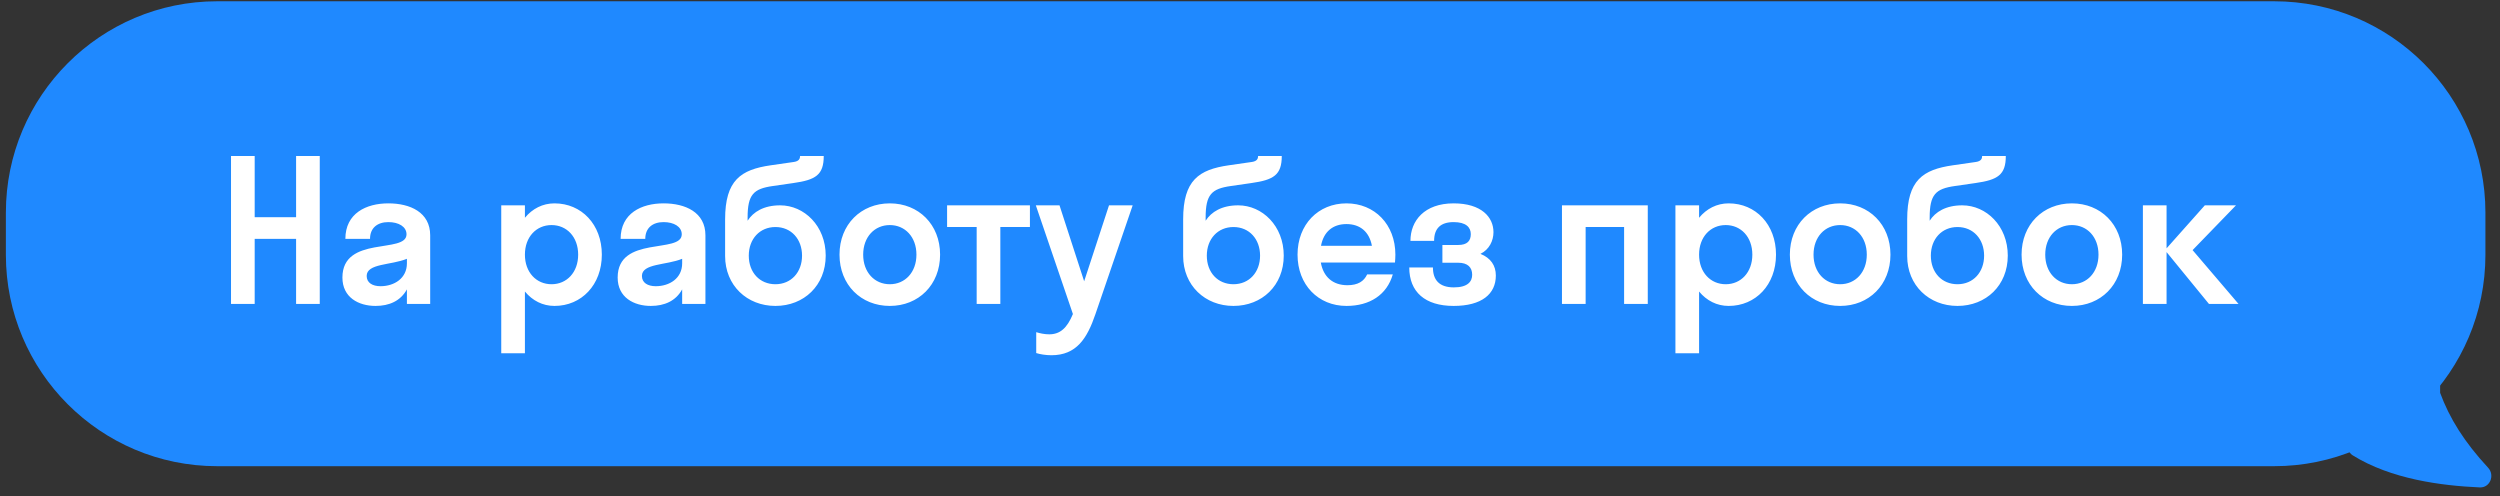 <?xml version="1.0" encoding="UTF-8"?> <svg xmlns="http://www.w3.org/2000/svg" width="267" height="53" viewBox="0 0 267 53" fill="none"><rect x="0" y="0" width="267" height="53" fill="#333333" stroke="none"/><path d="M0.628 22.706C0.628 10.241 10.733 0.136 23.197 0.136H242.874C255.338 0.136 265.443 10.241 265.443 22.706V27.22C265.443 39.684 255.338 49.789 242.874 49.789H23.197C10.733 49.789 0.628 39.684 0.628 27.22V22.706Z" fill="#1F89FF"></path><path d="M27.2 32.462H24.672V16.664H27.2V23.194H31.623V16.664H34.151V32.462H31.623V25.511H27.2V32.462ZM40.109 32.673C38.297 32.673 36.57 31.767 36.57 29.64C36.57 25.111 43.416 27.133 43.416 25.026C43.416 24.205 42.574 23.721 41.478 23.721C40.32 23.721 39.519 24.331 39.519 25.511H36.886C36.886 22.773 39.119 21.719 41.478 21.719C43.795 21.719 45.944 22.667 45.944 25.132V32.462H43.458V30.904C42.784 32.146 41.562 32.673 40.109 32.673ZM39.161 29.471C39.161 30.209 39.793 30.567 40.636 30.567C42.11 30.567 43.458 29.724 43.458 28.123V27.639C41.773 28.334 39.161 28.123 39.161 29.471ZM56.061 37.729H53.533V21.93H56.061V23.257C56.861 22.288 57.957 21.719 59.221 21.719C62.106 21.719 64.276 23.973 64.276 27.196C64.276 30.419 62.106 32.673 59.221 32.673C57.957 32.673 56.861 32.104 56.061 31.135V37.729ZM58.905 30.356C60.527 30.356 61.748 29.092 61.748 27.196C61.748 25.3 60.527 24.037 58.905 24.037C57.283 24.037 56.061 25.3 56.061 27.196C56.061 29.092 57.283 30.356 58.905 30.356ZM69.505 32.673C67.694 32.673 65.966 31.767 65.966 29.64C65.966 25.111 72.812 27.133 72.812 25.026C72.812 24.205 71.97 23.721 70.874 23.721C69.716 23.721 68.915 24.331 68.915 25.511H66.282C66.282 22.773 68.515 21.719 70.874 21.719C73.192 21.719 75.34 22.667 75.34 25.132V32.462H72.855V30.904C72.18 32.146 70.959 32.673 69.505 32.673ZM68.557 29.471C68.557 30.209 69.189 30.567 70.032 30.567C71.506 30.567 72.855 29.724 72.855 28.123V27.639C71.169 28.334 68.557 28.123 68.557 29.471ZM83.32 21.93C85.889 21.93 88.186 24.121 88.186 27.302C88.186 30.482 85.868 32.673 82.814 32.673C79.781 32.673 77.442 30.482 77.442 27.344V23.426C77.442 19.234 79.128 18.117 82.308 17.654L84.794 17.296C85.342 17.212 85.447 16.938 85.447 16.664H87.975C87.975 18.686 87.111 19.213 84.731 19.55L82.54 19.866C80.476 20.16 79.844 20.771 79.844 23.236V23.573C80.455 22.625 81.571 21.93 83.32 21.93ZM82.814 30.356C84.499 30.356 85.658 29.071 85.658 27.302C85.658 25.553 84.52 24.247 82.814 24.247C81.15 24.247 79.97 25.511 79.97 27.302C79.97 29.113 81.15 30.356 82.814 30.356ZM95.031 32.673C91.955 32.673 89.659 30.419 89.659 27.196C89.659 23.973 91.955 21.719 95.031 21.719C98.106 21.719 100.402 23.973 100.402 27.196C100.402 30.419 98.106 32.673 95.031 32.673ZM95.031 30.356C96.653 30.356 97.875 29.092 97.875 27.196C97.875 25.3 96.653 24.037 95.031 24.037C93.409 24.037 92.187 25.3 92.187 27.196C92.187 29.092 93.409 30.356 95.031 30.356ZM106.836 32.462H104.308V24.247H101.149V21.93H109.996V24.247H106.836V32.462ZM116.989 33.558C116.104 36.149 114.966 37.939 112.291 37.939C111.68 37.939 111.069 37.834 110.669 37.708V35.475C111.069 35.601 111.554 35.706 112.059 35.706C113.239 35.706 113.976 35.011 114.587 33.537L110.627 21.93H113.155L115.788 30.04L118.442 21.93H120.97L116.989 33.558ZM132.238 21.93C134.808 21.93 137.104 24.121 137.104 27.302C137.104 30.482 134.787 32.673 131.732 32.673C128.699 32.673 126.361 30.482 126.361 27.344V23.426C126.361 19.234 128.046 18.117 131.227 17.654L133.712 17.296C134.26 17.212 134.365 16.938 134.365 16.664H136.893C136.893 18.686 136.029 19.213 133.649 19.55L131.458 19.866C129.394 20.16 128.762 20.771 128.762 23.236V23.573C129.373 22.625 130.489 21.93 132.238 21.93ZM131.732 30.356C133.417 30.356 134.576 29.071 134.576 27.302C134.576 25.553 133.438 24.247 131.732 24.247C130.068 24.247 128.888 25.511 128.888 27.302C128.888 29.113 130.068 30.356 131.732 30.356ZM148.983 28.039H141.063C141.337 29.576 142.348 30.461 143.907 30.461C145.023 30.461 145.676 30.04 146.013 29.303H148.752C148.12 31.493 146.287 32.673 143.802 32.673C140.789 32.673 138.577 30.419 138.577 27.196C138.577 23.973 140.789 21.719 143.802 21.719C146.814 21.719 149.026 23.973 149.026 27.196C149.026 27.491 149.005 27.765 148.983 28.039ZM143.802 23.931C142.327 23.931 141.358 24.774 141.084 26.248H146.519C146.245 24.774 145.276 23.931 143.802 23.931ZM154.048 26.164H155.733C156.702 26.164 157.081 25.722 157.081 25.005C157.081 24.268 156.554 23.721 155.248 23.721C153.858 23.721 153.163 24.395 153.163 25.722H150.635C150.635 23.573 152.131 21.719 155.248 21.719C158.218 21.719 159.503 23.194 159.503 24.795C159.503 25.701 159.061 26.648 158.113 27.112C159.208 27.554 159.756 28.355 159.756 29.429C159.756 31.409 158.24 32.673 155.248 32.673C152.194 32.673 150.509 31.177 150.509 28.565H153.036C153.036 29.871 153.689 30.693 155.269 30.693C156.765 30.693 157.228 30.061 157.228 29.345C157.228 28.565 156.765 28.06 155.733 28.06H154.048V26.164ZM169.346 32.462H166.818V21.93H175.982V32.462H173.454V24.247H169.346V32.462ZM181.462 37.729H178.935V21.93H181.462V23.257C182.263 22.288 183.358 21.719 184.622 21.719C187.508 21.719 189.678 23.973 189.678 27.196C189.678 30.419 187.508 32.673 184.622 32.673C183.358 32.673 182.263 32.104 181.462 31.135V37.729ZM184.306 30.356C185.928 30.356 187.15 29.092 187.15 27.196C187.15 25.3 185.928 24.037 184.306 24.037C182.684 24.037 181.462 25.3 181.462 27.196C181.462 29.092 182.684 30.356 184.306 30.356ZM196.529 32.673C193.453 32.673 191.157 30.419 191.157 27.196C191.157 23.973 193.453 21.719 196.529 21.719C199.604 21.719 201.9 23.973 201.9 27.196C201.9 30.419 199.604 32.673 196.529 32.673ZM196.529 30.356C198.151 30.356 199.373 29.092 199.373 27.196C199.373 25.3 198.151 24.037 196.529 24.037C194.907 24.037 193.685 25.3 193.685 27.196C193.685 29.092 194.907 30.356 196.529 30.356ZM209.565 21.93C212.135 21.93 214.431 24.121 214.431 27.302C214.431 30.482 212.113 32.673 209.059 32.673C206.026 32.673 203.688 30.482 203.688 27.344V23.426C203.688 19.234 205.373 18.117 208.554 17.654L211.039 17.296C211.587 17.212 211.692 16.938 211.692 16.664H214.22C214.22 18.686 213.356 19.213 210.976 19.55L208.785 19.866C206.721 20.16 206.089 20.771 206.089 23.236V23.573C206.7 22.625 207.816 21.93 209.565 21.93ZM209.059 30.356C210.744 30.356 211.903 29.071 211.903 27.302C211.903 25.553 210.765 24.247 209.059 24.247C207.395 24.247 206.215 25.511 206.215 27.302C206.215 29.113 207.395 30.356 209.059 30.356ZM221.276 32.673C218.2 32.673 215.904 30.419 215.904 27.196C215.904 23.973 218.2 21.719 221.276 21.719C224.351 21.719 226.647 23.973 226.647 27.196C226.647 30.419 224.351 32.673 221.276 32.673ZM221.276 30.356C222.898 30.356 224.12 29.092 224.12 27.196C224.12 25.3 222.898 24.037 221.276 24.037C219.654 24.037 218.432 25.3 218.432 27.196C218.432 29.092 219.654 30.356 221.276 30.356ZM231.389 21.93V26.522L235.475 21.93H238.803L234.169 26.712L239.077 32.462H235.918L231.389 26.922V32.462H228.861V21.93H231.389Z" fill="white"></path><path d="M260.606 41.953C261.596 44.656 263.197 47.224 265.73 49.951C266.476 50.754 265.935 52.105 264.84 52.056C260.721 51.873 255.362 51.175 251.267 48.629C251.039 48.488 250.883 48.278 250.805 48.041H250.391L250.391 31.736H260.606V41.953Z" fill="#1F89FF"></path></svg> 